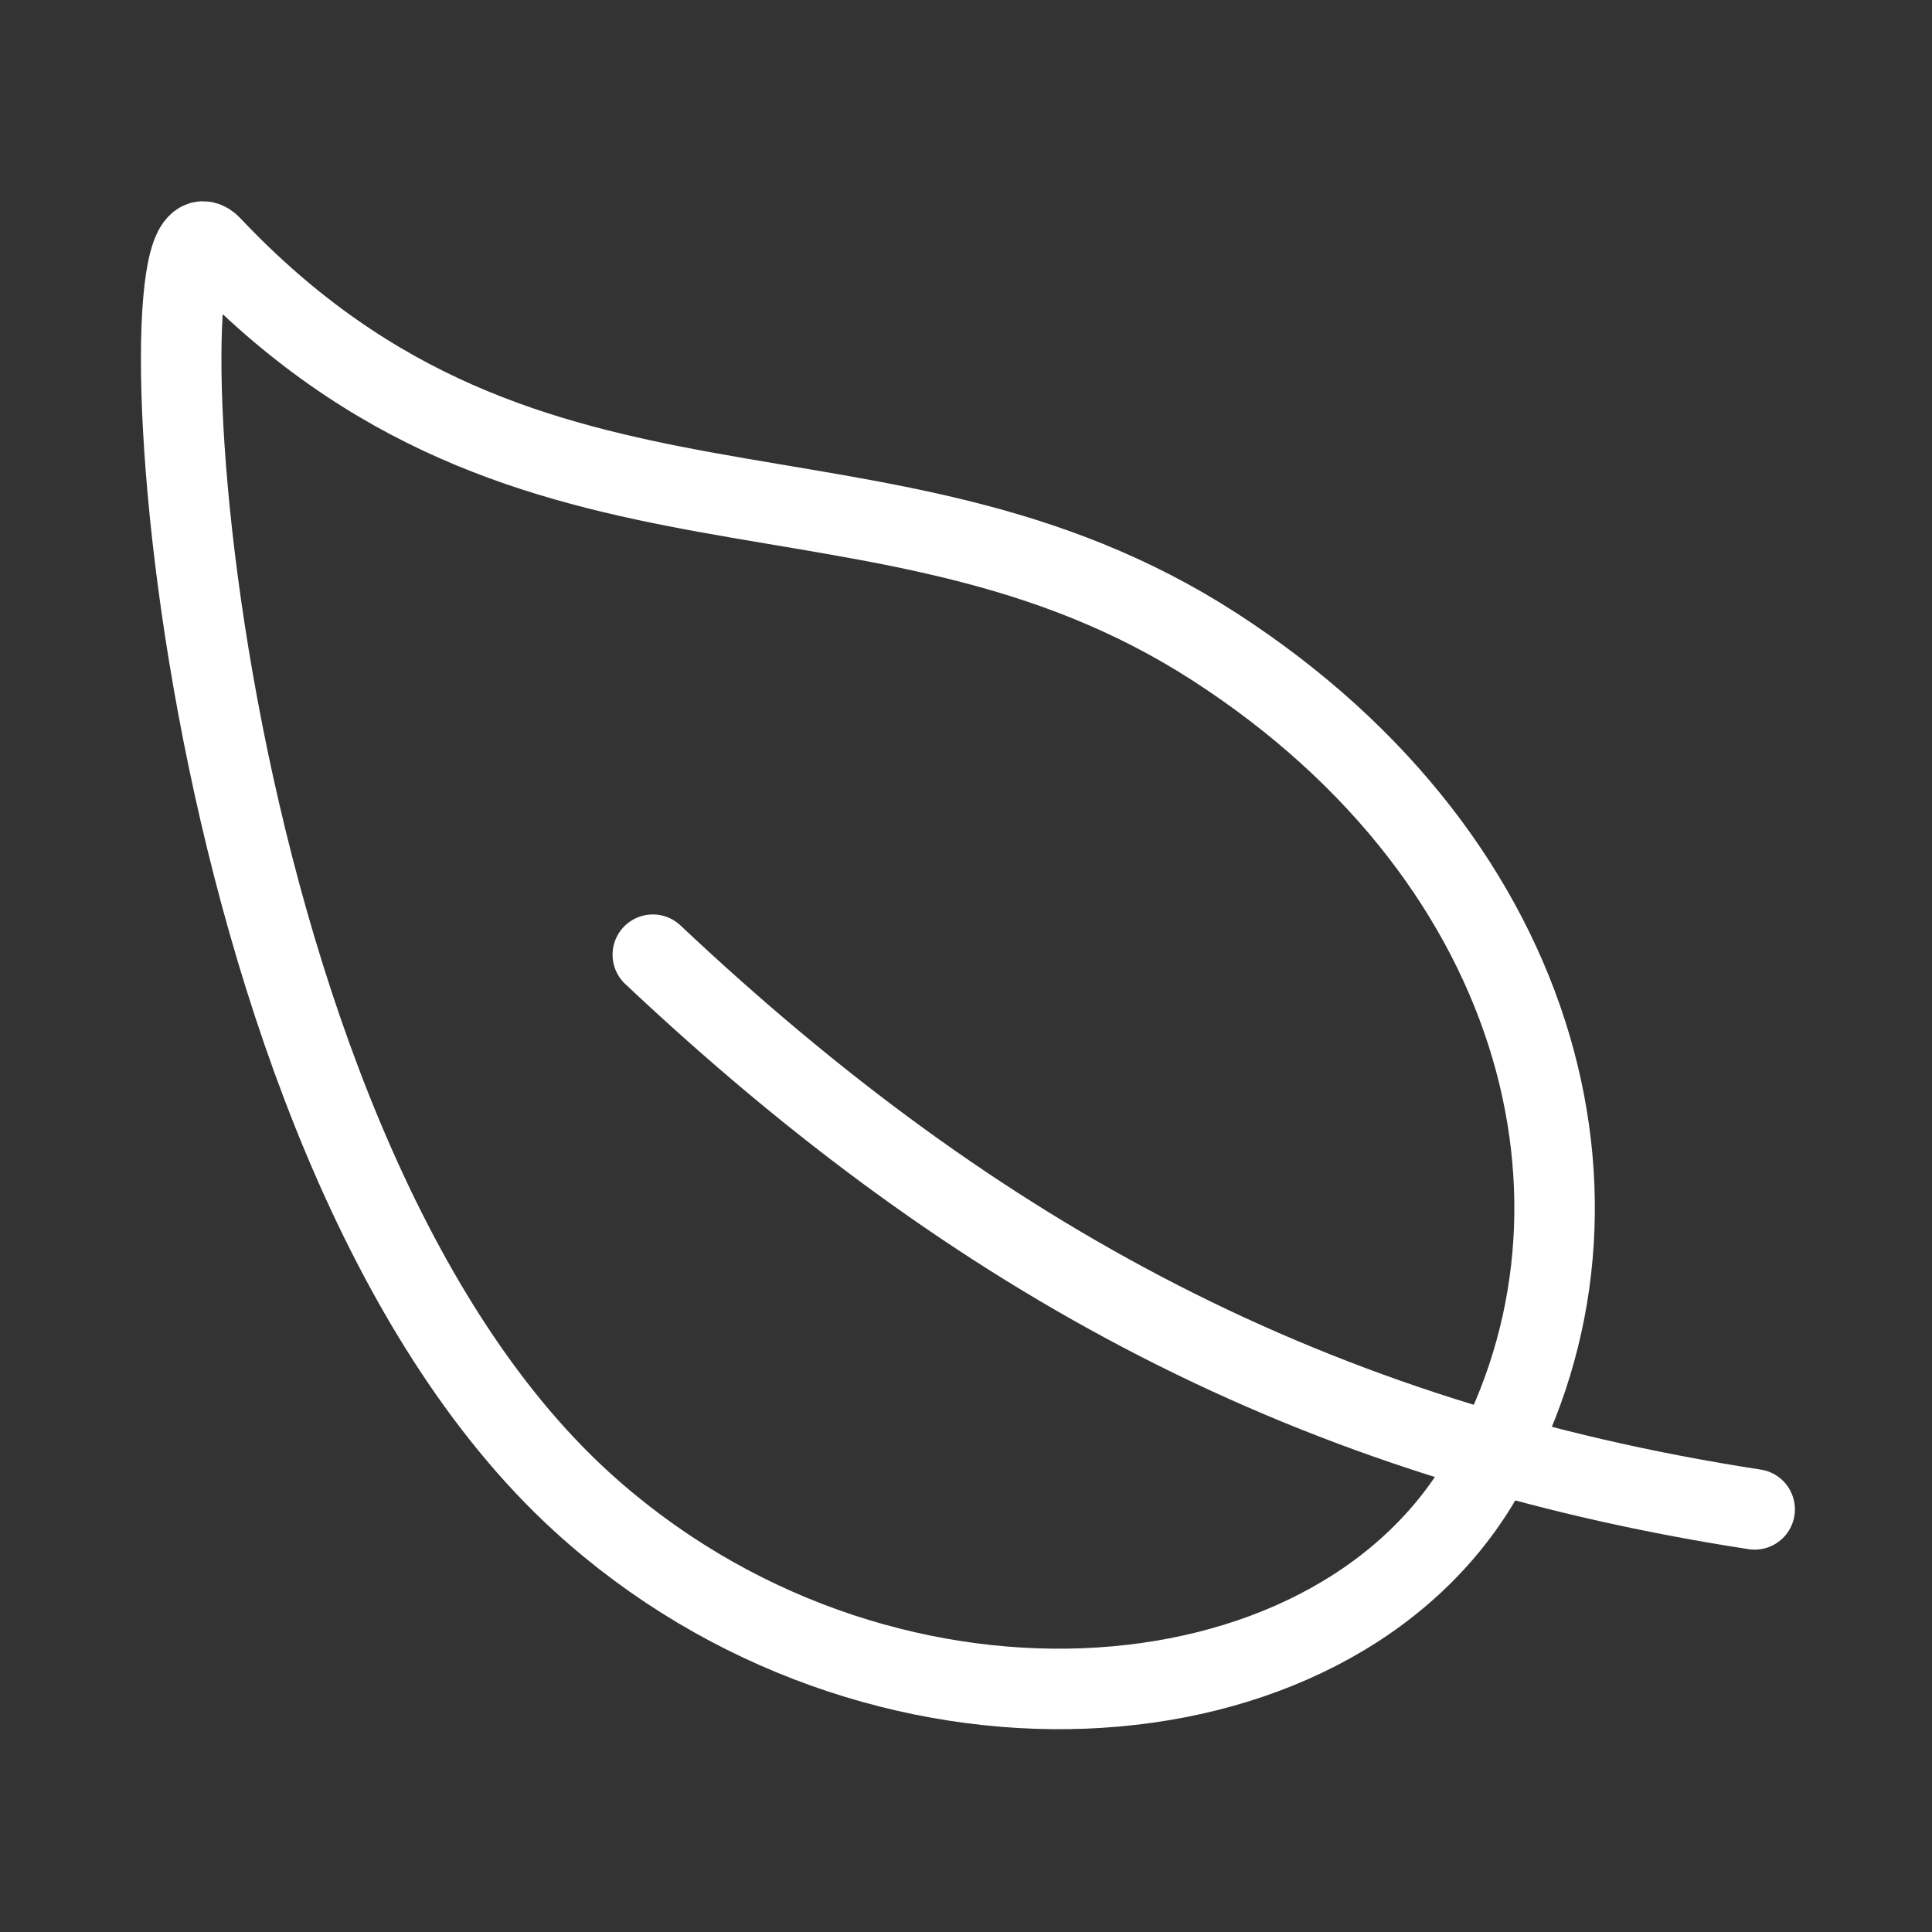 <?xml version="1.0" encoding="utf-8"?>
<svg xmlns="http://www.w3.org/2000/svg" fill="none" height="100%" overflow="visible" preserveAspectRatio="none" style="display: block;" viewBox="0 0 48 48" width="100%">
<rect x="0" y="0" width="48" height="48" fill="#333333" stroke="none"/>
<g id="ion:leaf-outline">
<g id="Group 4">
<path d="M30.177 16.071C21.844 10.688 13.219 14.552 5.25 6.114C3.394 4.146 4.472 28.192 14.447 37.305C21.74 43.961 33 43.219 36.797 36.75C40.594 30.281 38.511 21.453 30.177 16.071Z" id="Vector" stroke="white" stroke-linecap="round" stroke-width="2"/>
<path d="M16.219 23.719C24.281 31.312 32.625 35.812 43.594 37.5" id="Vector_2" stroke="white" stroke-linecap="round" stroke-width="2"/>
</g>
</g>
</svg>